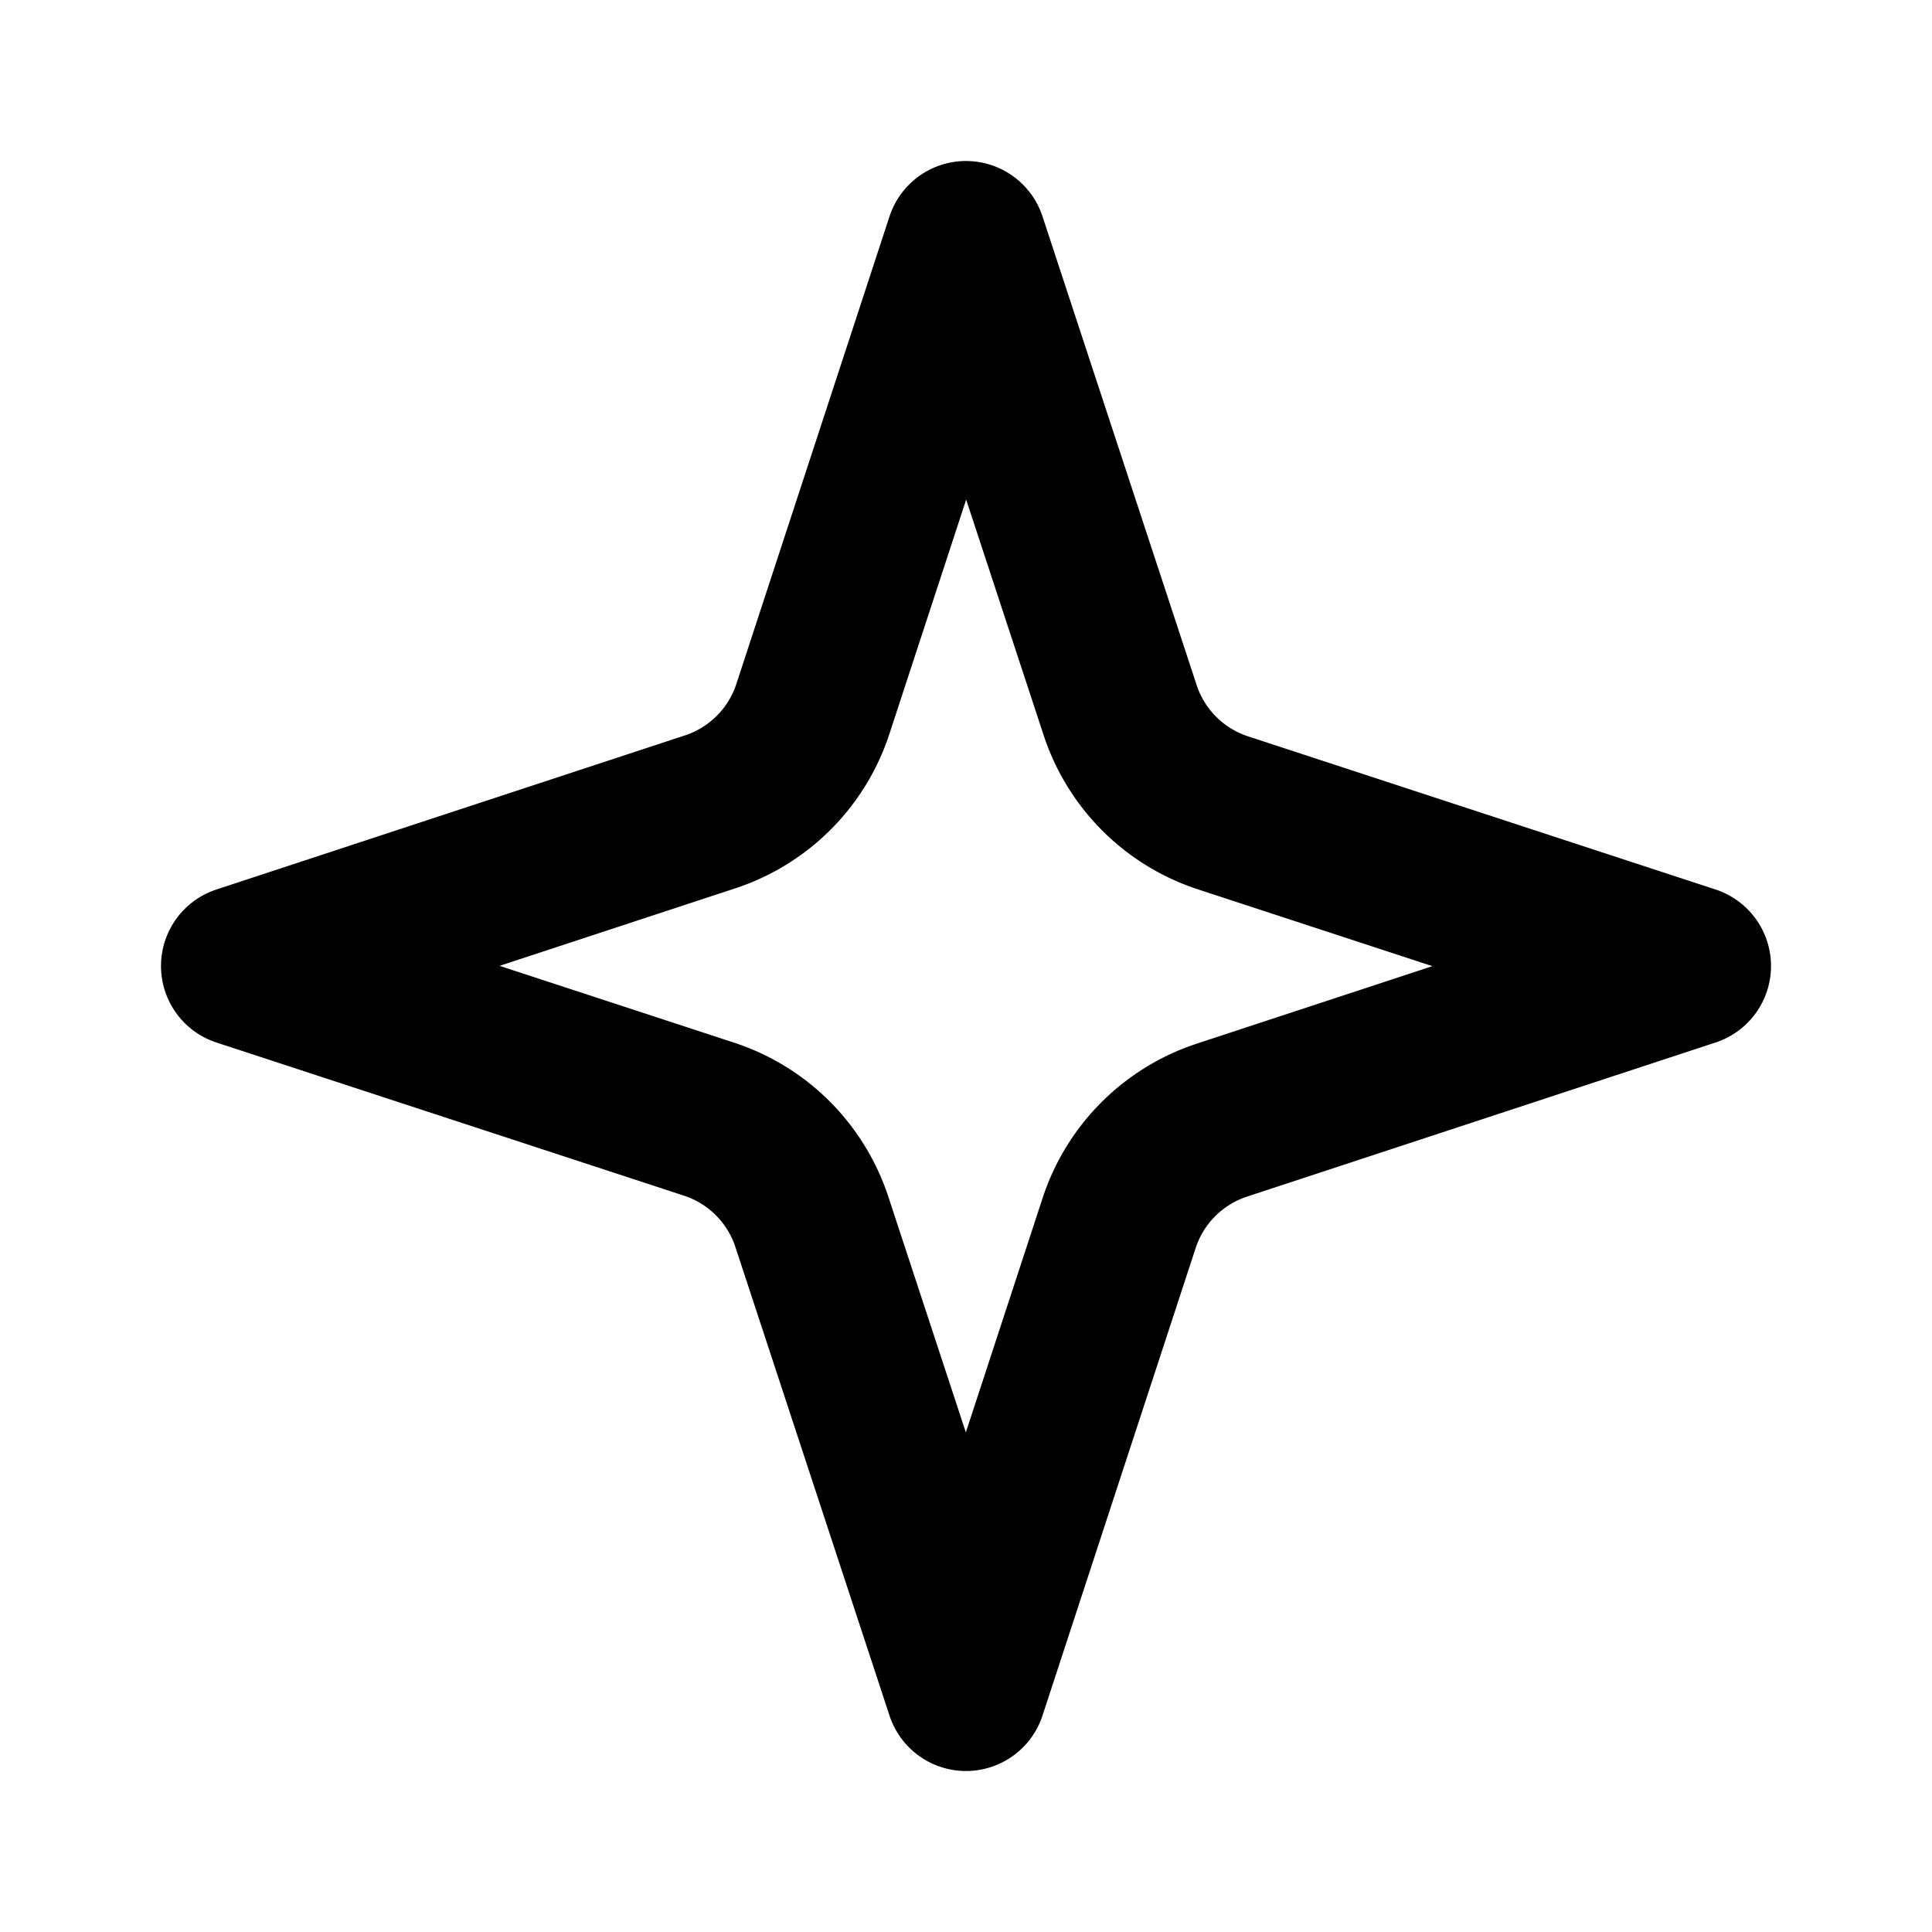 <svg
	xmlns="http://www.w3.org/2000/svg"
	width="80"
	height="80"
	viewBox="0 0 24 24"
	fill="none"
	stroke="url(#:r1:)"
	stroke-width="2"
	stroke-linecap="round"
	stroke-linejoin="round"
	class="rounded-full bg-gray-95 bg-transparent loader"
>
	<defs>
		<linearGradient
			id=":r1:"
			x1="0%"
			y1="0%"
			x2="100%"
			y2="100%"
		>
			<stop
				offset="0%"
				stop-color="oklch(0.585 0.233 277.117)"
			></stop>
			<stop
				offset="50%"
				stop-color="oklch(0.627 0.265 303.9)"
			></stop>
			<stop
				offset="100%"
				stop-color="oklch(0.667 0.295 322.15)"
			></stop>
		</linearGradient>
	</defs>
	<path
		d="m12 3-1.9 5.8a2 2 0 0 1-1.287 1.288L3 12l5.8 1.9a2 2 0 0 1 1.288 1.287L12 21l1.9-5.8a2 2 0 0 1 1.287-1.288L21 12l-5.8-1.9a2 2 0 0 1-1.288-1.287Z"
	></path>
</svg>
